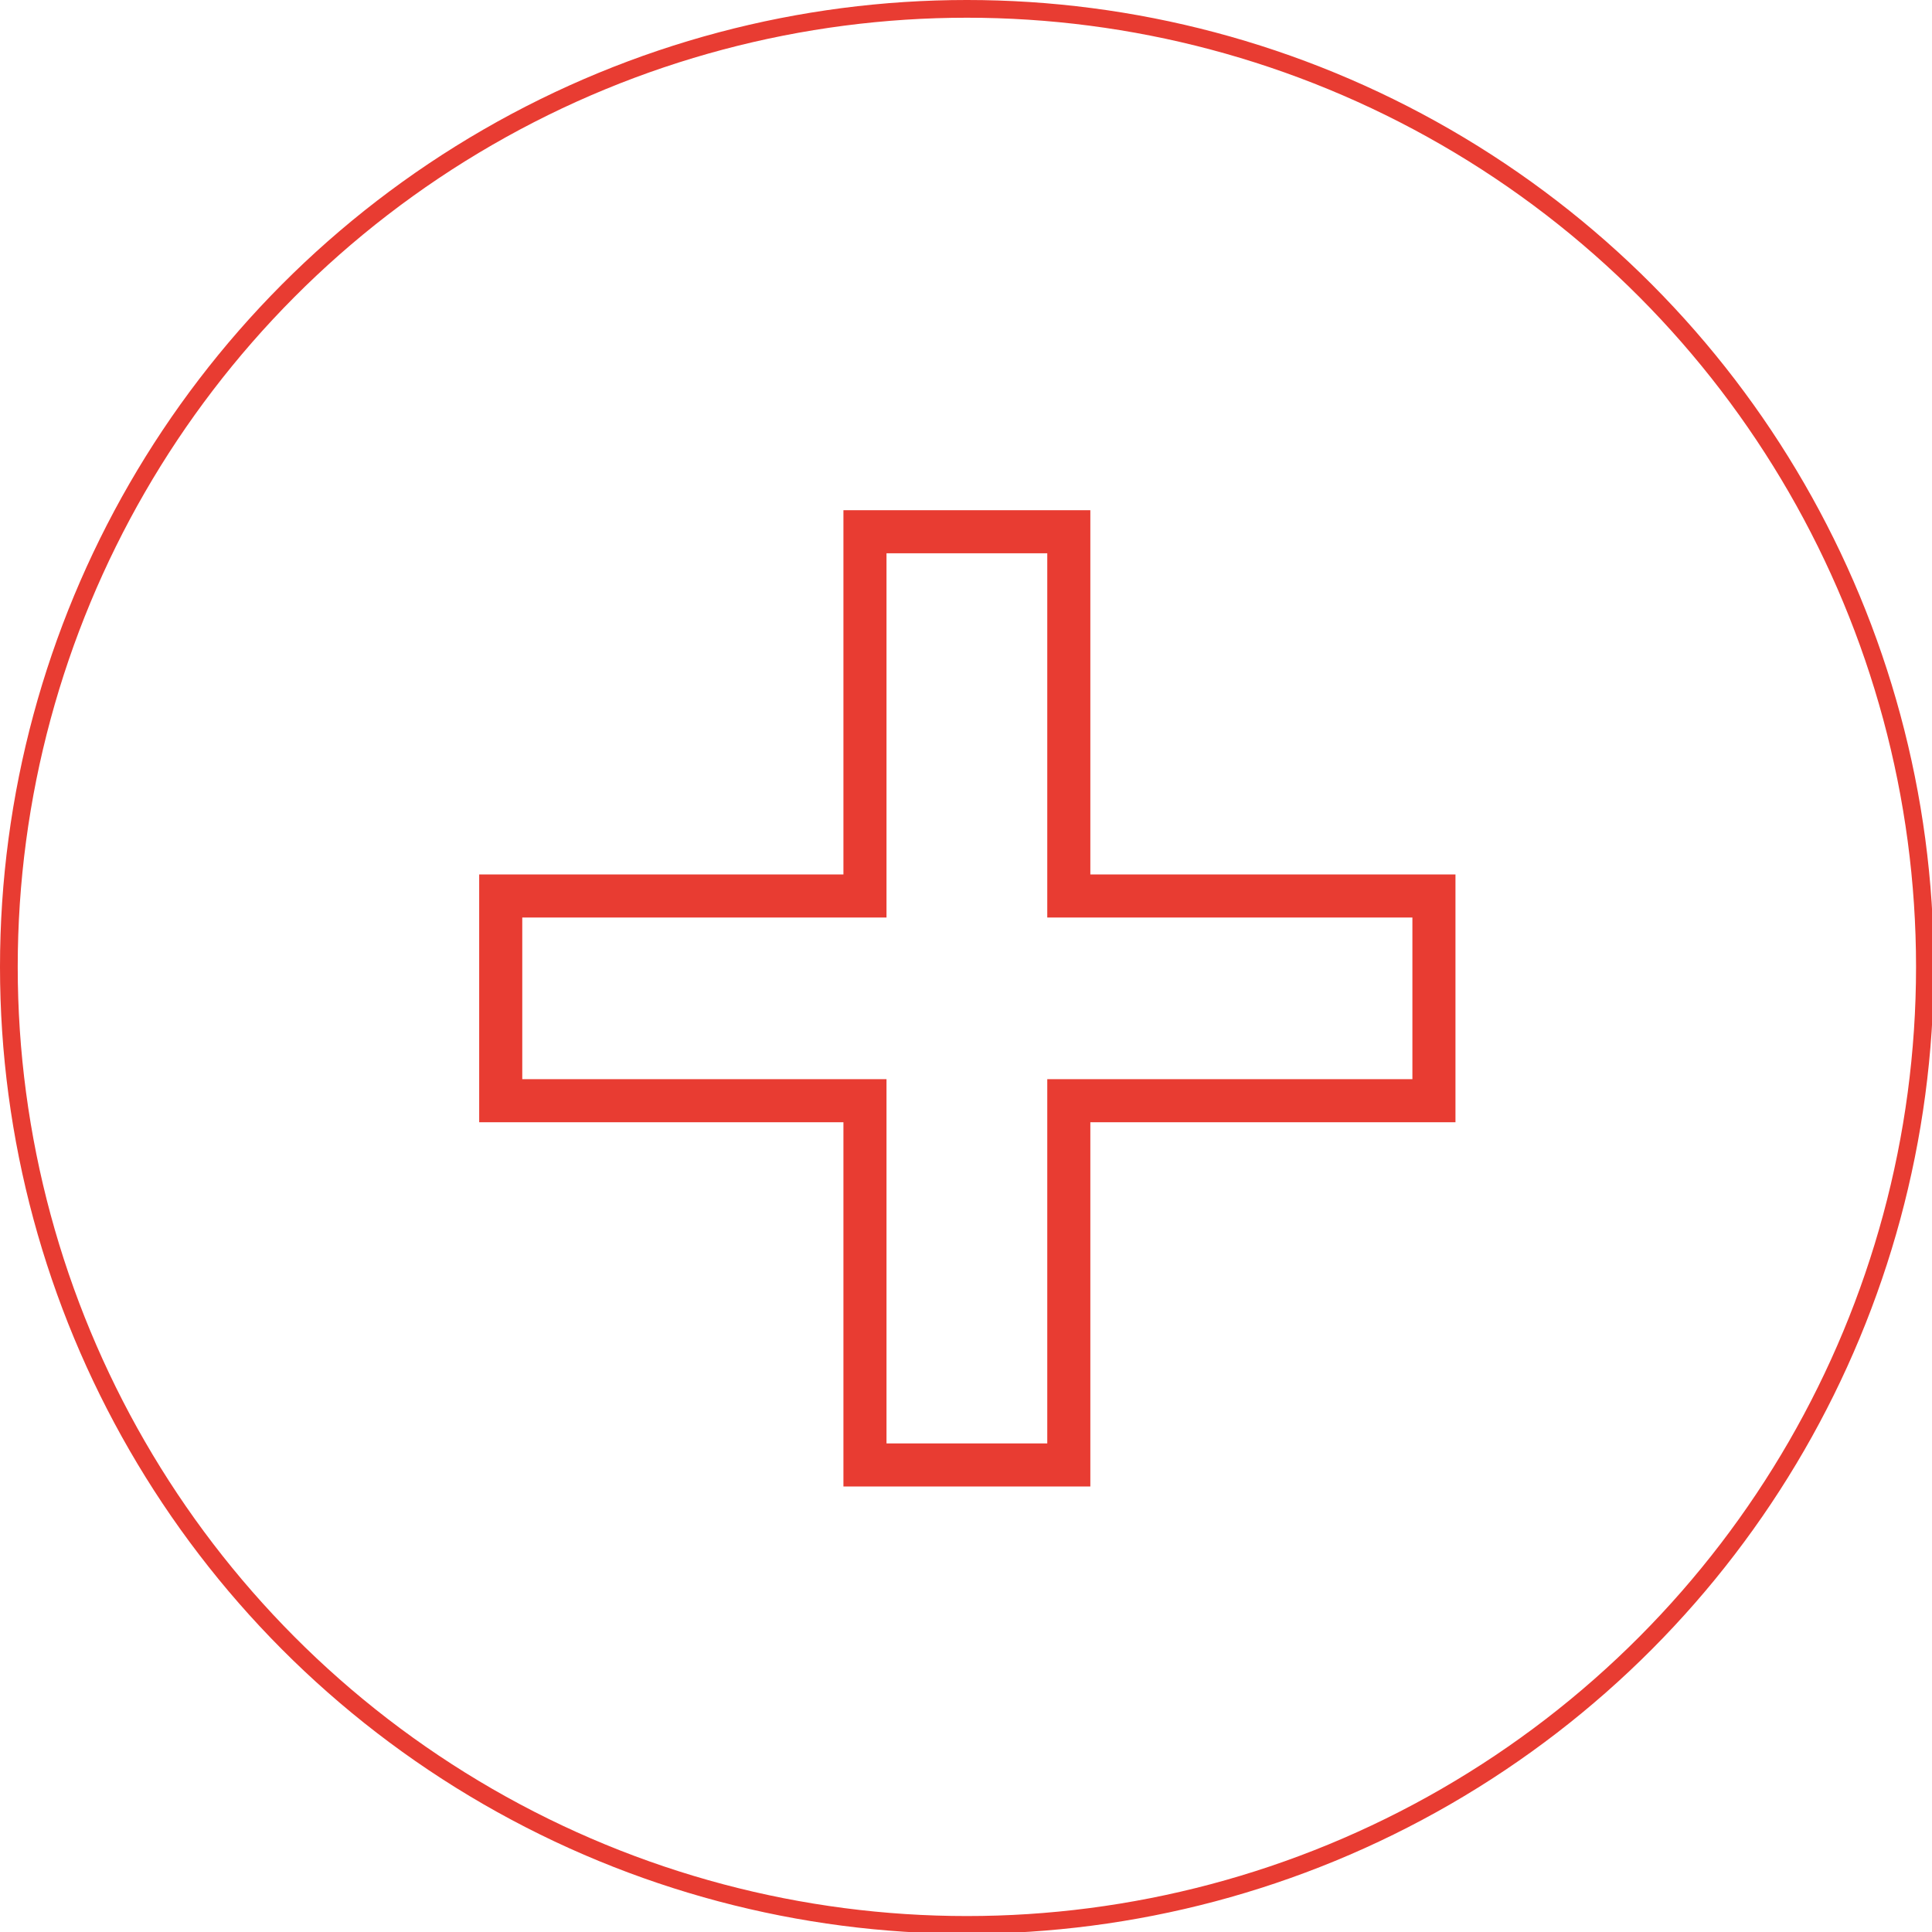 <?xml version="1.0" encoding="utf-8"?>
<!-- Generator: Adobe Illustrator 25.0.0, SVG Export Plug-In . SVG Version: 6.00 Build 0)  -->
<svg version="1.1" id="Ebene_1" xmlns="http://www.w3.org/2000/svg" xmlns:xlink="http://www.w3.org/1999/xlink" x="0px" y="0px"
	 viewBox="0 0 218 218" style="enable-background:new 0 0 218 218;" xml:space="preserve">
<style type="text/css">
	.st0{fill:none;stroke:#E83C32;stroke-width:2;}
	.st1{fill:none;stroke:#E83C32;stroke-width:4.86;}
</style>
<g>
	<g>
		<circle class="st0" cx="109.1" cy="109.1" r="108.1"/>
	</g>
</g>
<polygon class="st1" points="161.8,101.1 120.6,101.1 120.6,60 97.6,60 97.6,101.1 56.5,101.1 56.5,124.2 97.6,124.2 97.6,165.3 
	120.6,165.3 120.6,124.2 161.8,124.2 "/>
</svg>
